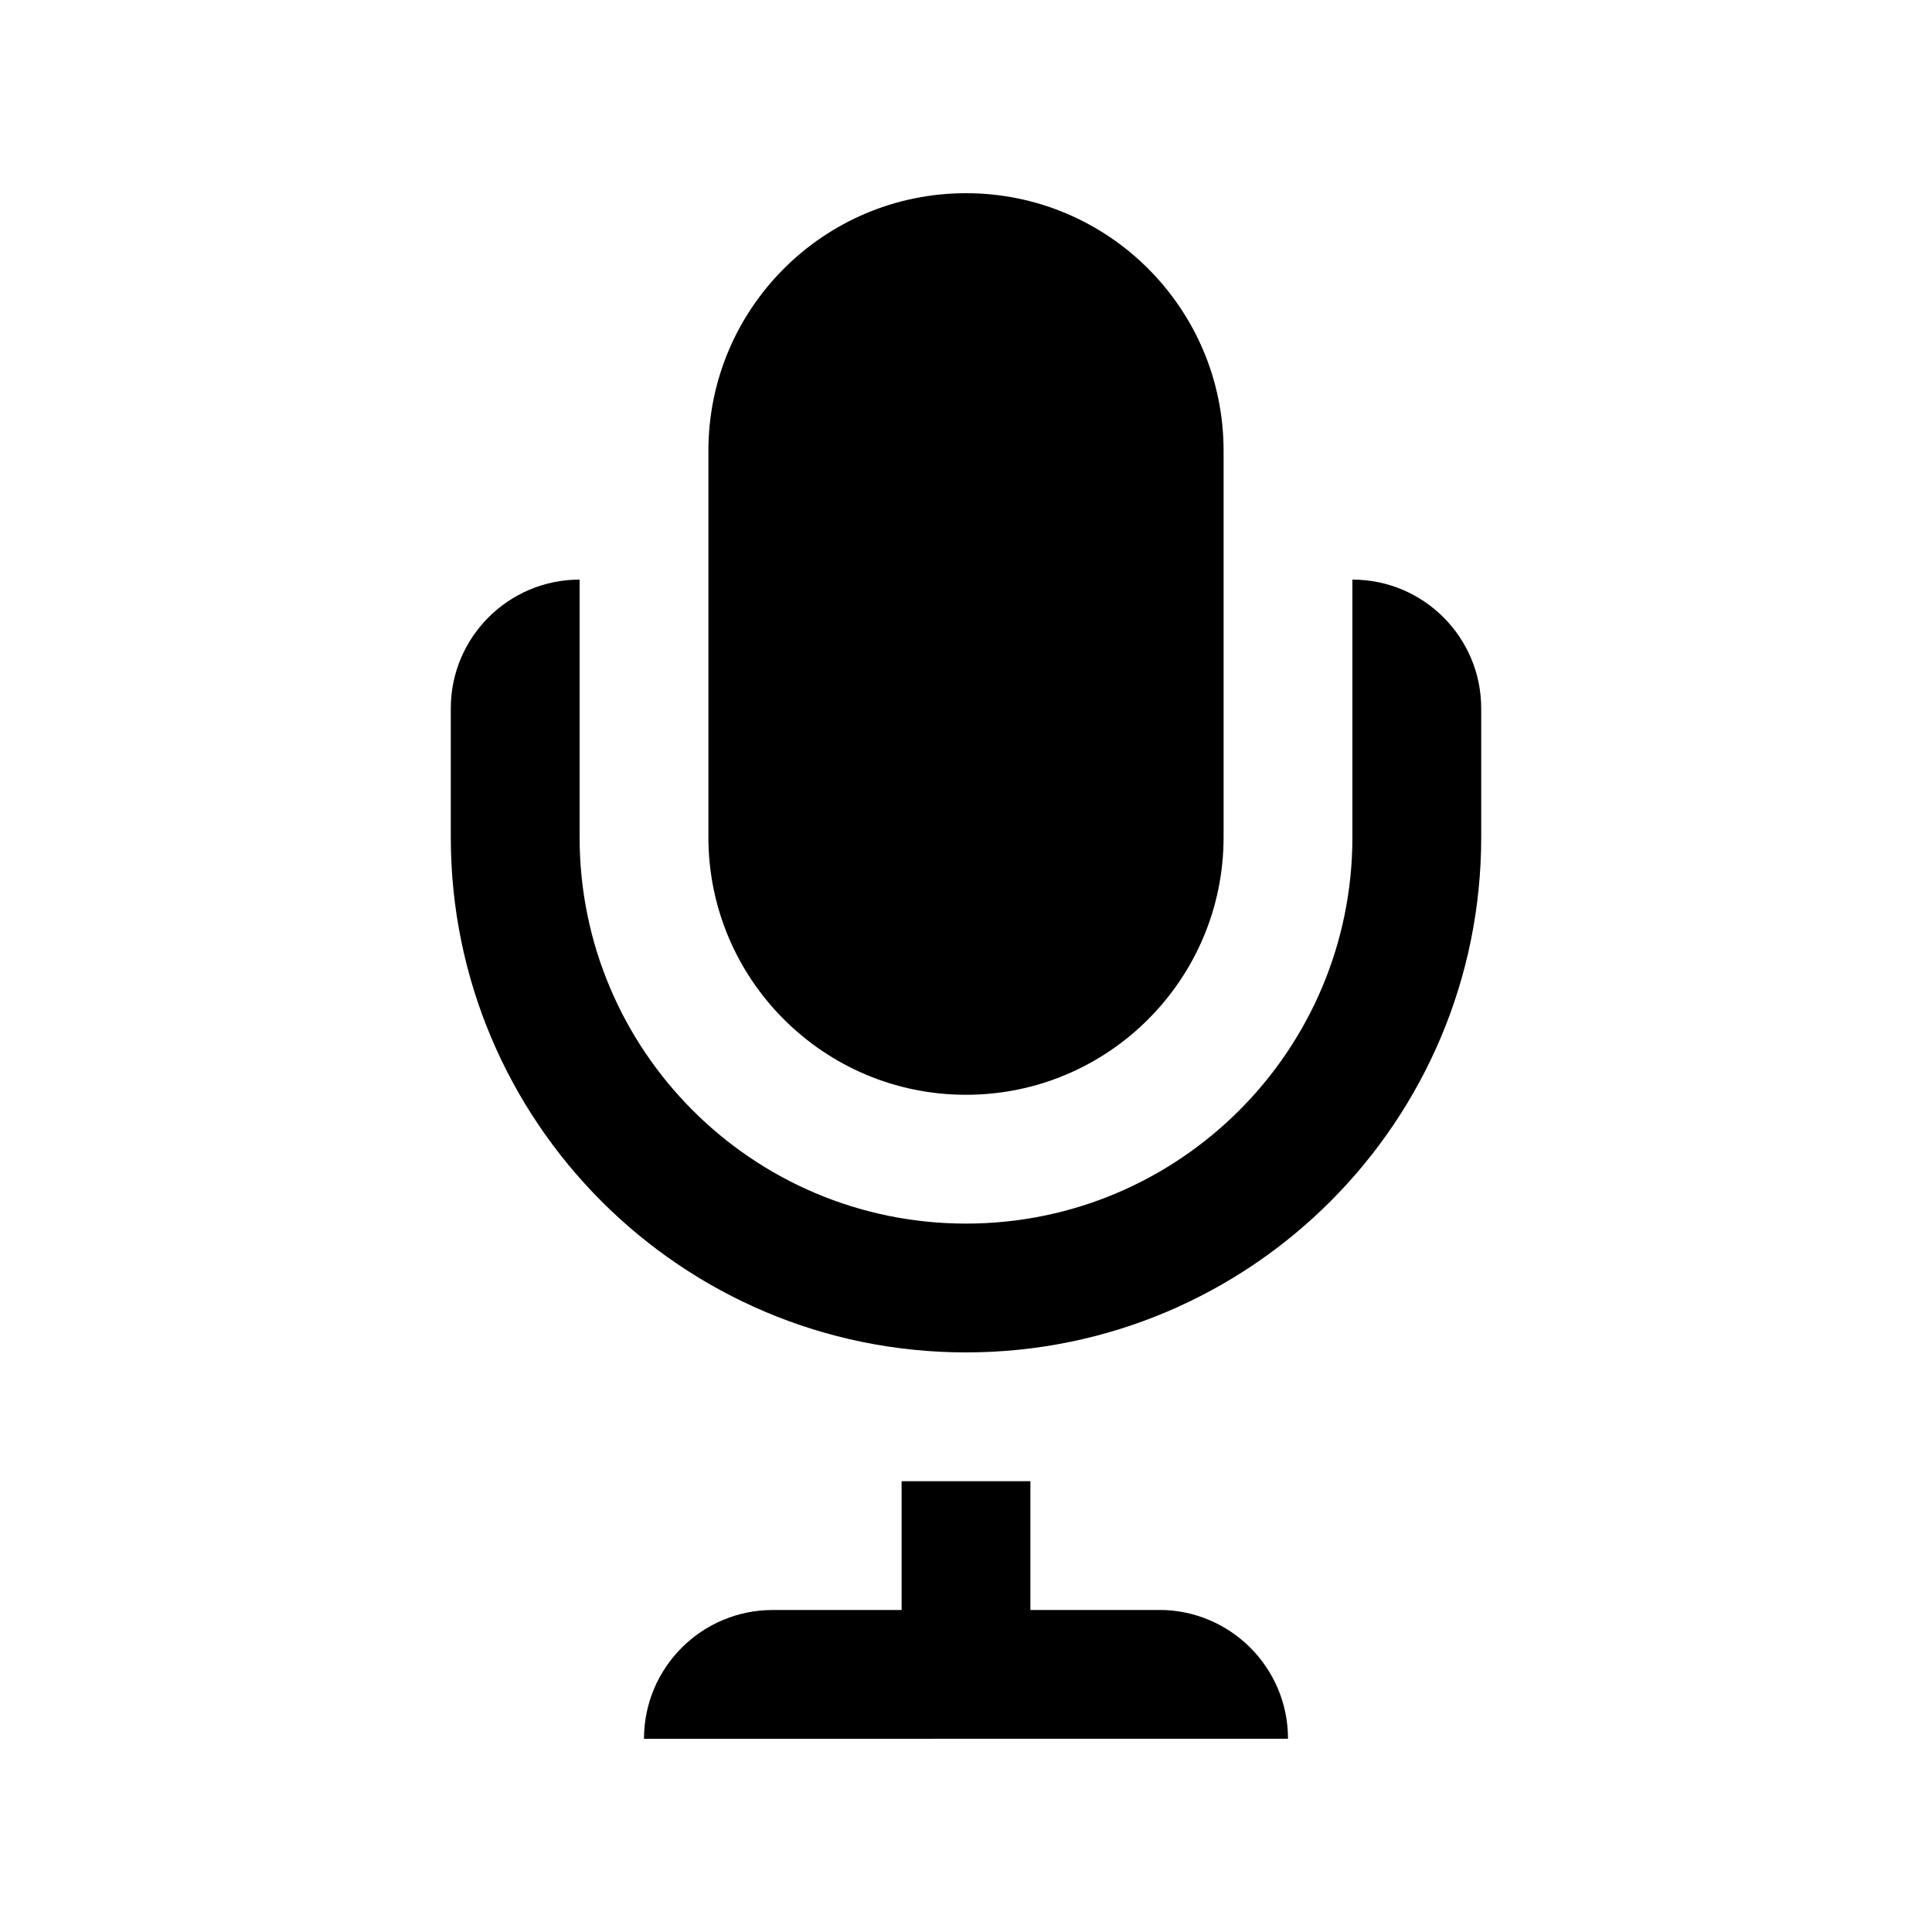 <svg id="Layer_1" fill="currentColor" height="512" viewBox="0 0 100 100" width="512" xmlns="http://www.w3.org/2000/svg"><path d="m63.333 23.333c0-7.363-5.97-13.333-13.333-13.333s-13.333 5.97-13.333 13.333v20c0 7.364 5.97 13.333 13.333 13.333s13.333-5.97 13.333-13.333z"/><path d="m70 30v13.333c0 11.045-8.955 20-20 20s-20-8.954-20-20v-13.333c-3.682 0-6.667 2.985-6.667 6.667v6.667c0 14.726 11.94 26.666 26.667 26.666s26.667-11.94 26.667-26.667v-6.667c0-3.681-2.985-6.666-6.667-6.666z"/><path d="m60 83.33v.003h-6.667v-6.666h-6.666v6.666h-6.667c-3.682 0-6.667 2.985-6.667 6.667l33.334-.003c0-3.682-2.985-6.667-6.667-6.667z"/></svg>